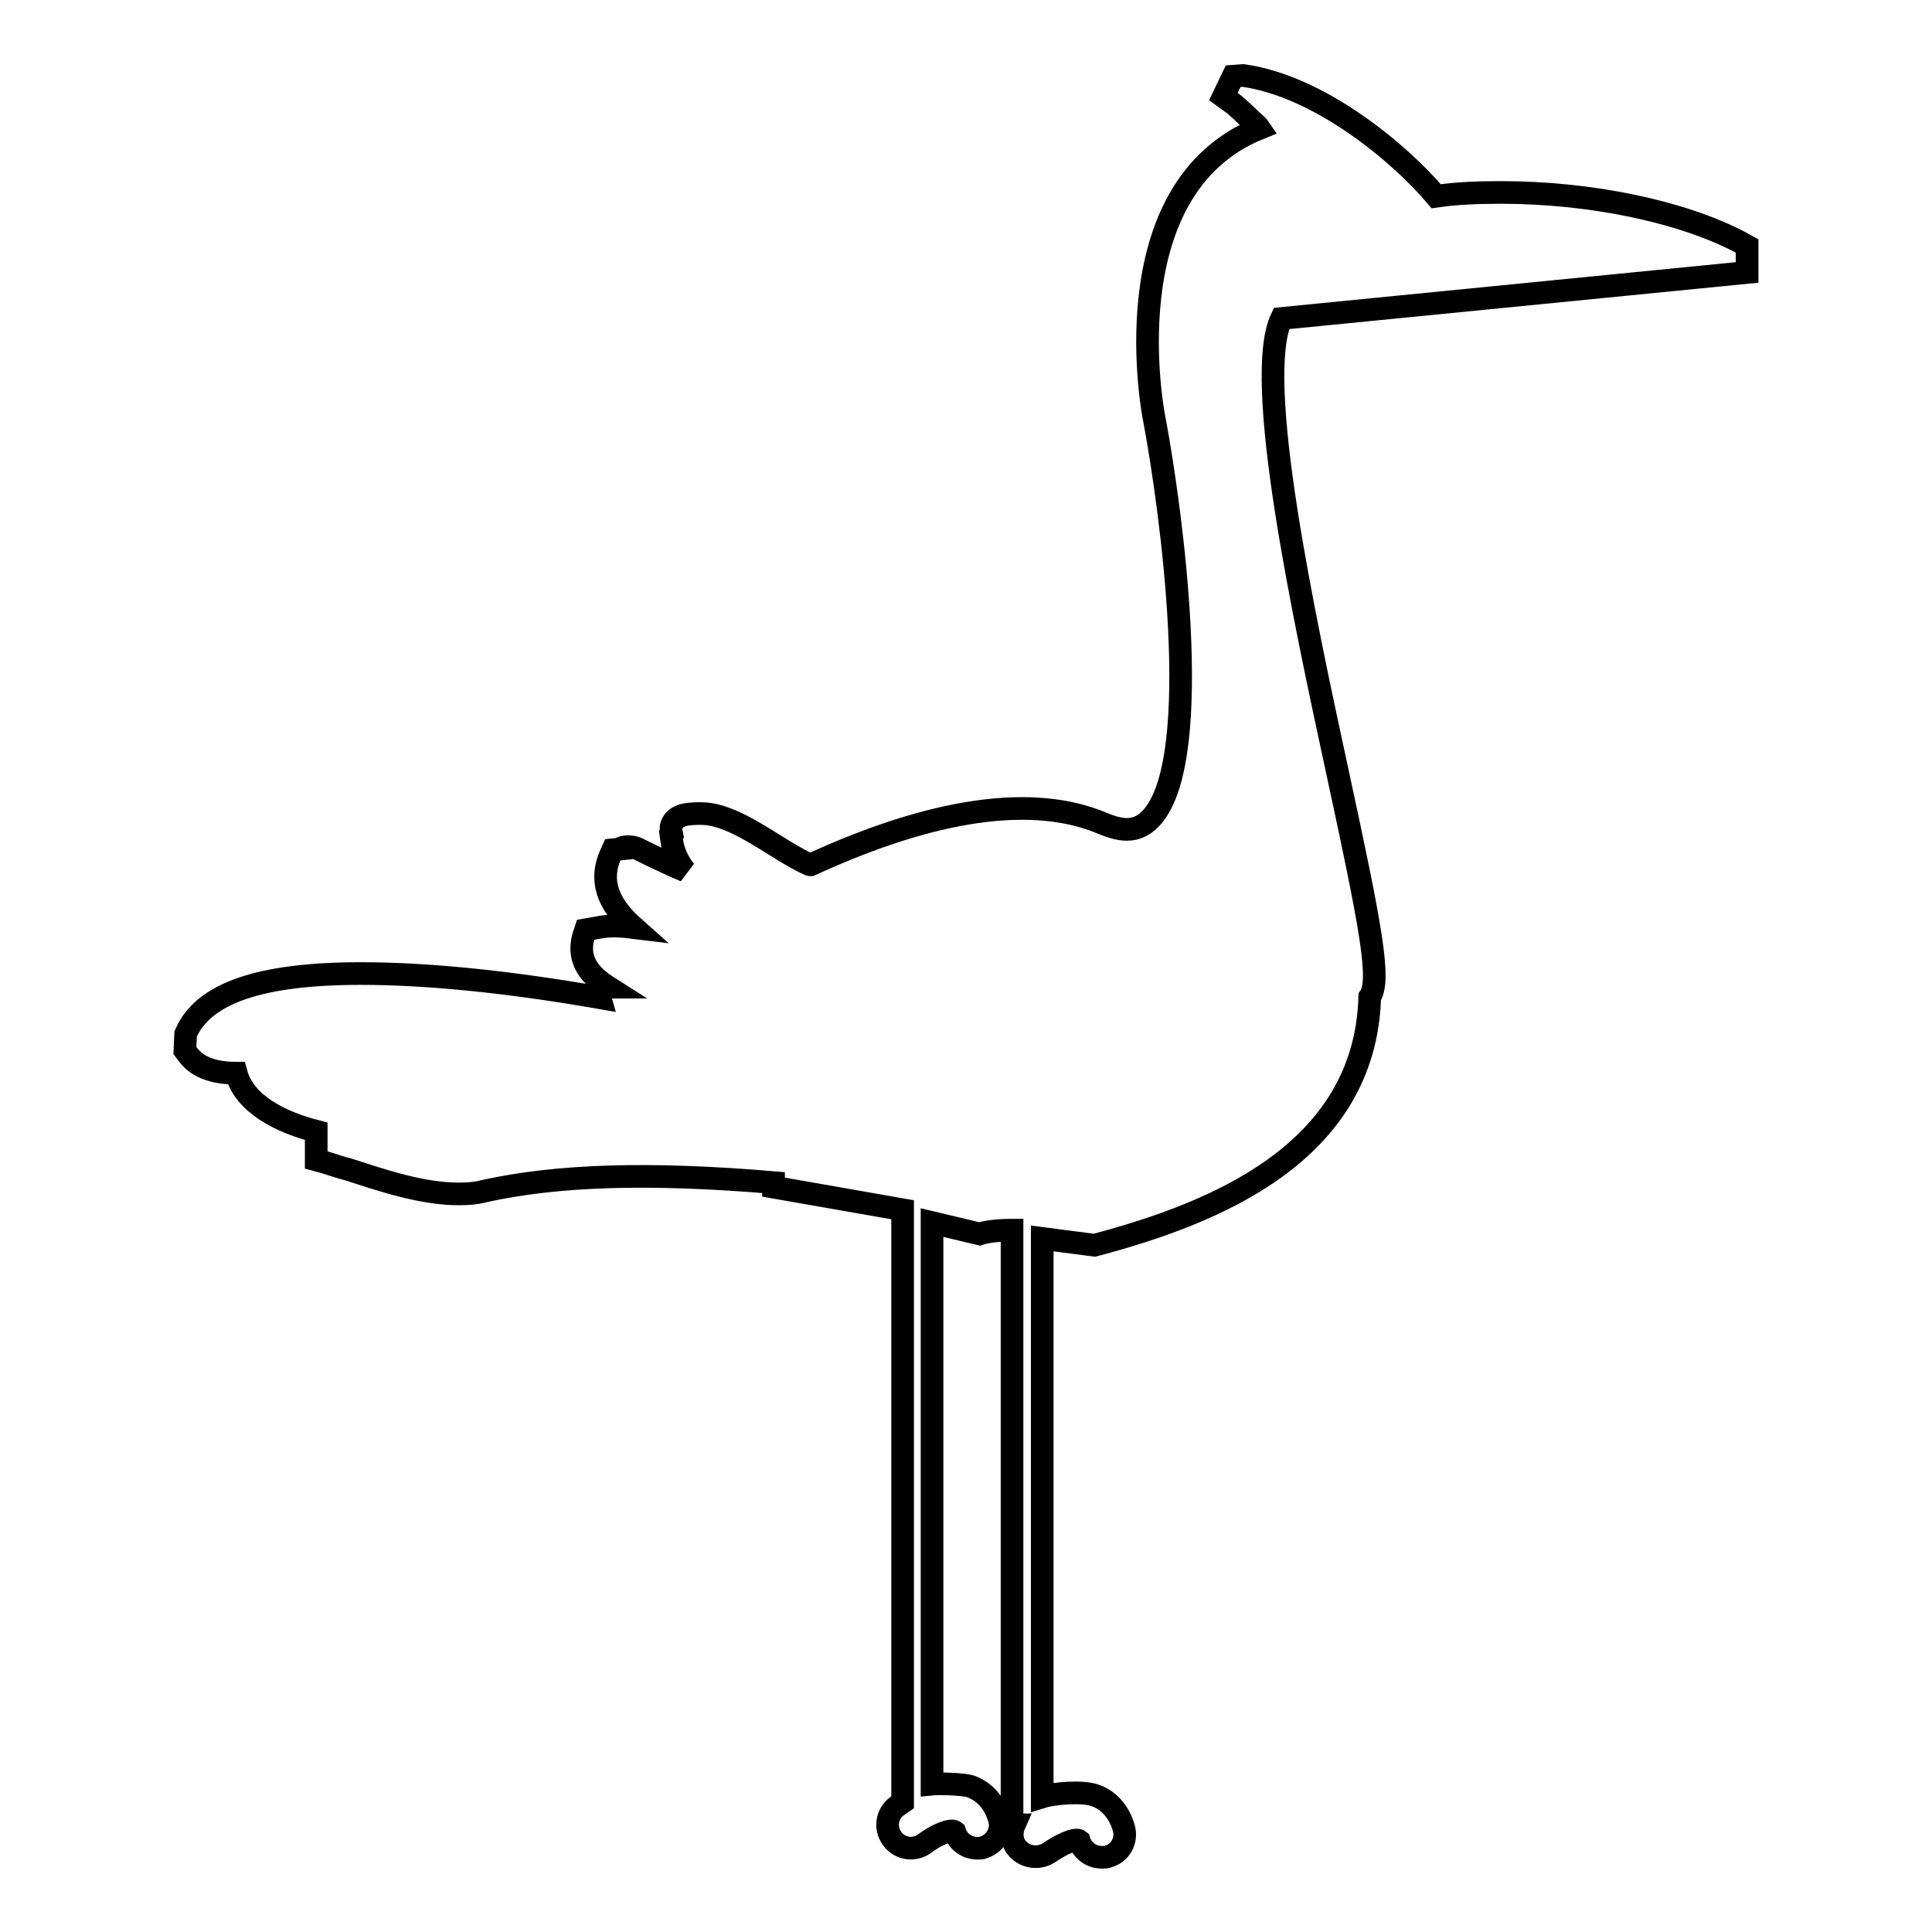 <?xml version="1.0" encoding="utf-8"?>
<!-- Svg Vector Icons : http://www.onlinewebfonts.com/icon -->
<!DOCTYPE svg PUBLIC "-//W3C//DTD SVG 1.1//EN" "http://www.w3.org/Graphics/SVG/1.1/DTD/svg11.dtd">
<svg version="1.1" xmlns="http://www.w3.org/2000/svg" xmlns:xlink="http://www.w3.org/1999/xlink" x="0px" y="0px" viewBox="0 0 256 256" enable-background="new 0 0 256 256" xml:space="preserve">
<g><g><g><g><path stroke-width="3" fill-opacity="0" stroke="#000000"  d="M231.5,36.1v-3.5l-0.9-0.5c-7.8-4.1-19.9-6.6-31.7-6.6c-3,0-5.8,0.1-8.6,0.5c-4.9-5.8-15.5-14.6-25.6-16l-1.3,0.1l-1.3,2.7l1.1,0.8c0.5,0.3,1.6,1.4,2.8,2.5c0.3,0.3,0.7,0.6,0.9,0.9c-20.1,8.1-14,38.5-13.9,38.8c2.2,11.8,6.6,44.1-0.2,52.3c-1,1.2-2.1,1.8-3.5,1.8c-0.9,0-2-0.3-3.2-0.8c-9.2-3.9-22.4-2-38.7,5.5c-0.1,0-0.3-0.1-0.5-0.2c-1.1-0.5-2.6-1.4-4.2-2.4c-3.2-2-6.7-4.2-9.8-4.2c-1.7,0-3,0.1-3.7,1.1c-0.4,0.6-0.3,1.1-0.2,1.6l-0.1,0.1l0.1,0.7c0.2,1.6,0.9,3,1.8,4.1c-3.5-1.5-6.2-2.9-6.2-2.9c-1.2-0.6-2.5-0.2-2.4,0l-1,0.1l-0.4,0.9c-1.6,3.9,0.5,7,3.2,9.4c-1.6-0.2-3.3-0.3-4.7,0l-1.7,0.3l-0.3,0.9c-0.9,3.3,1.1,5.3,3.3,6.7c0,0-0.1,0-0.1,0.1l-1.2,0.6l0.2,0.7C66.9,130,56.3,129,47.8,129c-13.3,0-20.9,2.6-23.2,8l-0.1,2.2l0.3,0.4c1.2,1.7,3.3,2.6,6.5,2.6c1.1,4.1,5.9,6.5,10.6,7.7v3.8L43,154c1,0.3,2.1,0.7,3.3,1c4.3,1.4,9.6,3.2,14.5,3.2c1.3,0,2.4-0.1,3.5-0.4c9.6-2.1,21.7-2.5,38.2-1.1v0.6l17.1,3v78.5c-0.3,0.2-0.5,0.4-0.7,0.5c-1.4,1-1.7,2.9-0.7,4.3c1,1.4,2.9,1.7,4.3,0.7c1.4-1.1,3.5-2,4-1.6c0.4,1.3,1.6,2.2,3,2.2c0.3,0,0.6,0,0.8-0.1c1.6-0.5,2.6-2.2,2.1-3.8c-0.6-2.1-1.9-3.6-3.8-4.3c-1-0.3-4.1-0.4-5.1-0.3V162l6.3,1.5c0.9-0.3,2.4-0.5,4.3-0.5v78.8h0.3c-0.4,0.9-0.4,2.1,0.3,3c1,1.3,2.9,1.6,4.3,0.7c1.4-1,3.5-2,4-1.6c0.4,1.3,1.6,2.2,3,2.2c0.3,0,0.6,0,0.8-0.1c1.6-0.4,2.6-2.1,2.1-3.8c-0.6-2.1-2-3.7-3.8-4.3c-1.6-0.6-5.4-0.3-7,0.2v-74l6.9,0.9l0.4-0.1c15.3-4.1,35.5-12,36.1-32.8c1.5-2.2,0.2-9.1-4.3-29.9c-4.5-20.8-11.2-52-7.4-60L231.5,36.1z"/></g></g><g></g><g></g><g></g><g></g><g></g><g></g><g></g><g></g><g></g><g></g><g></g><g></g><g></g><g></g><g></g></g></g>
</svg>
